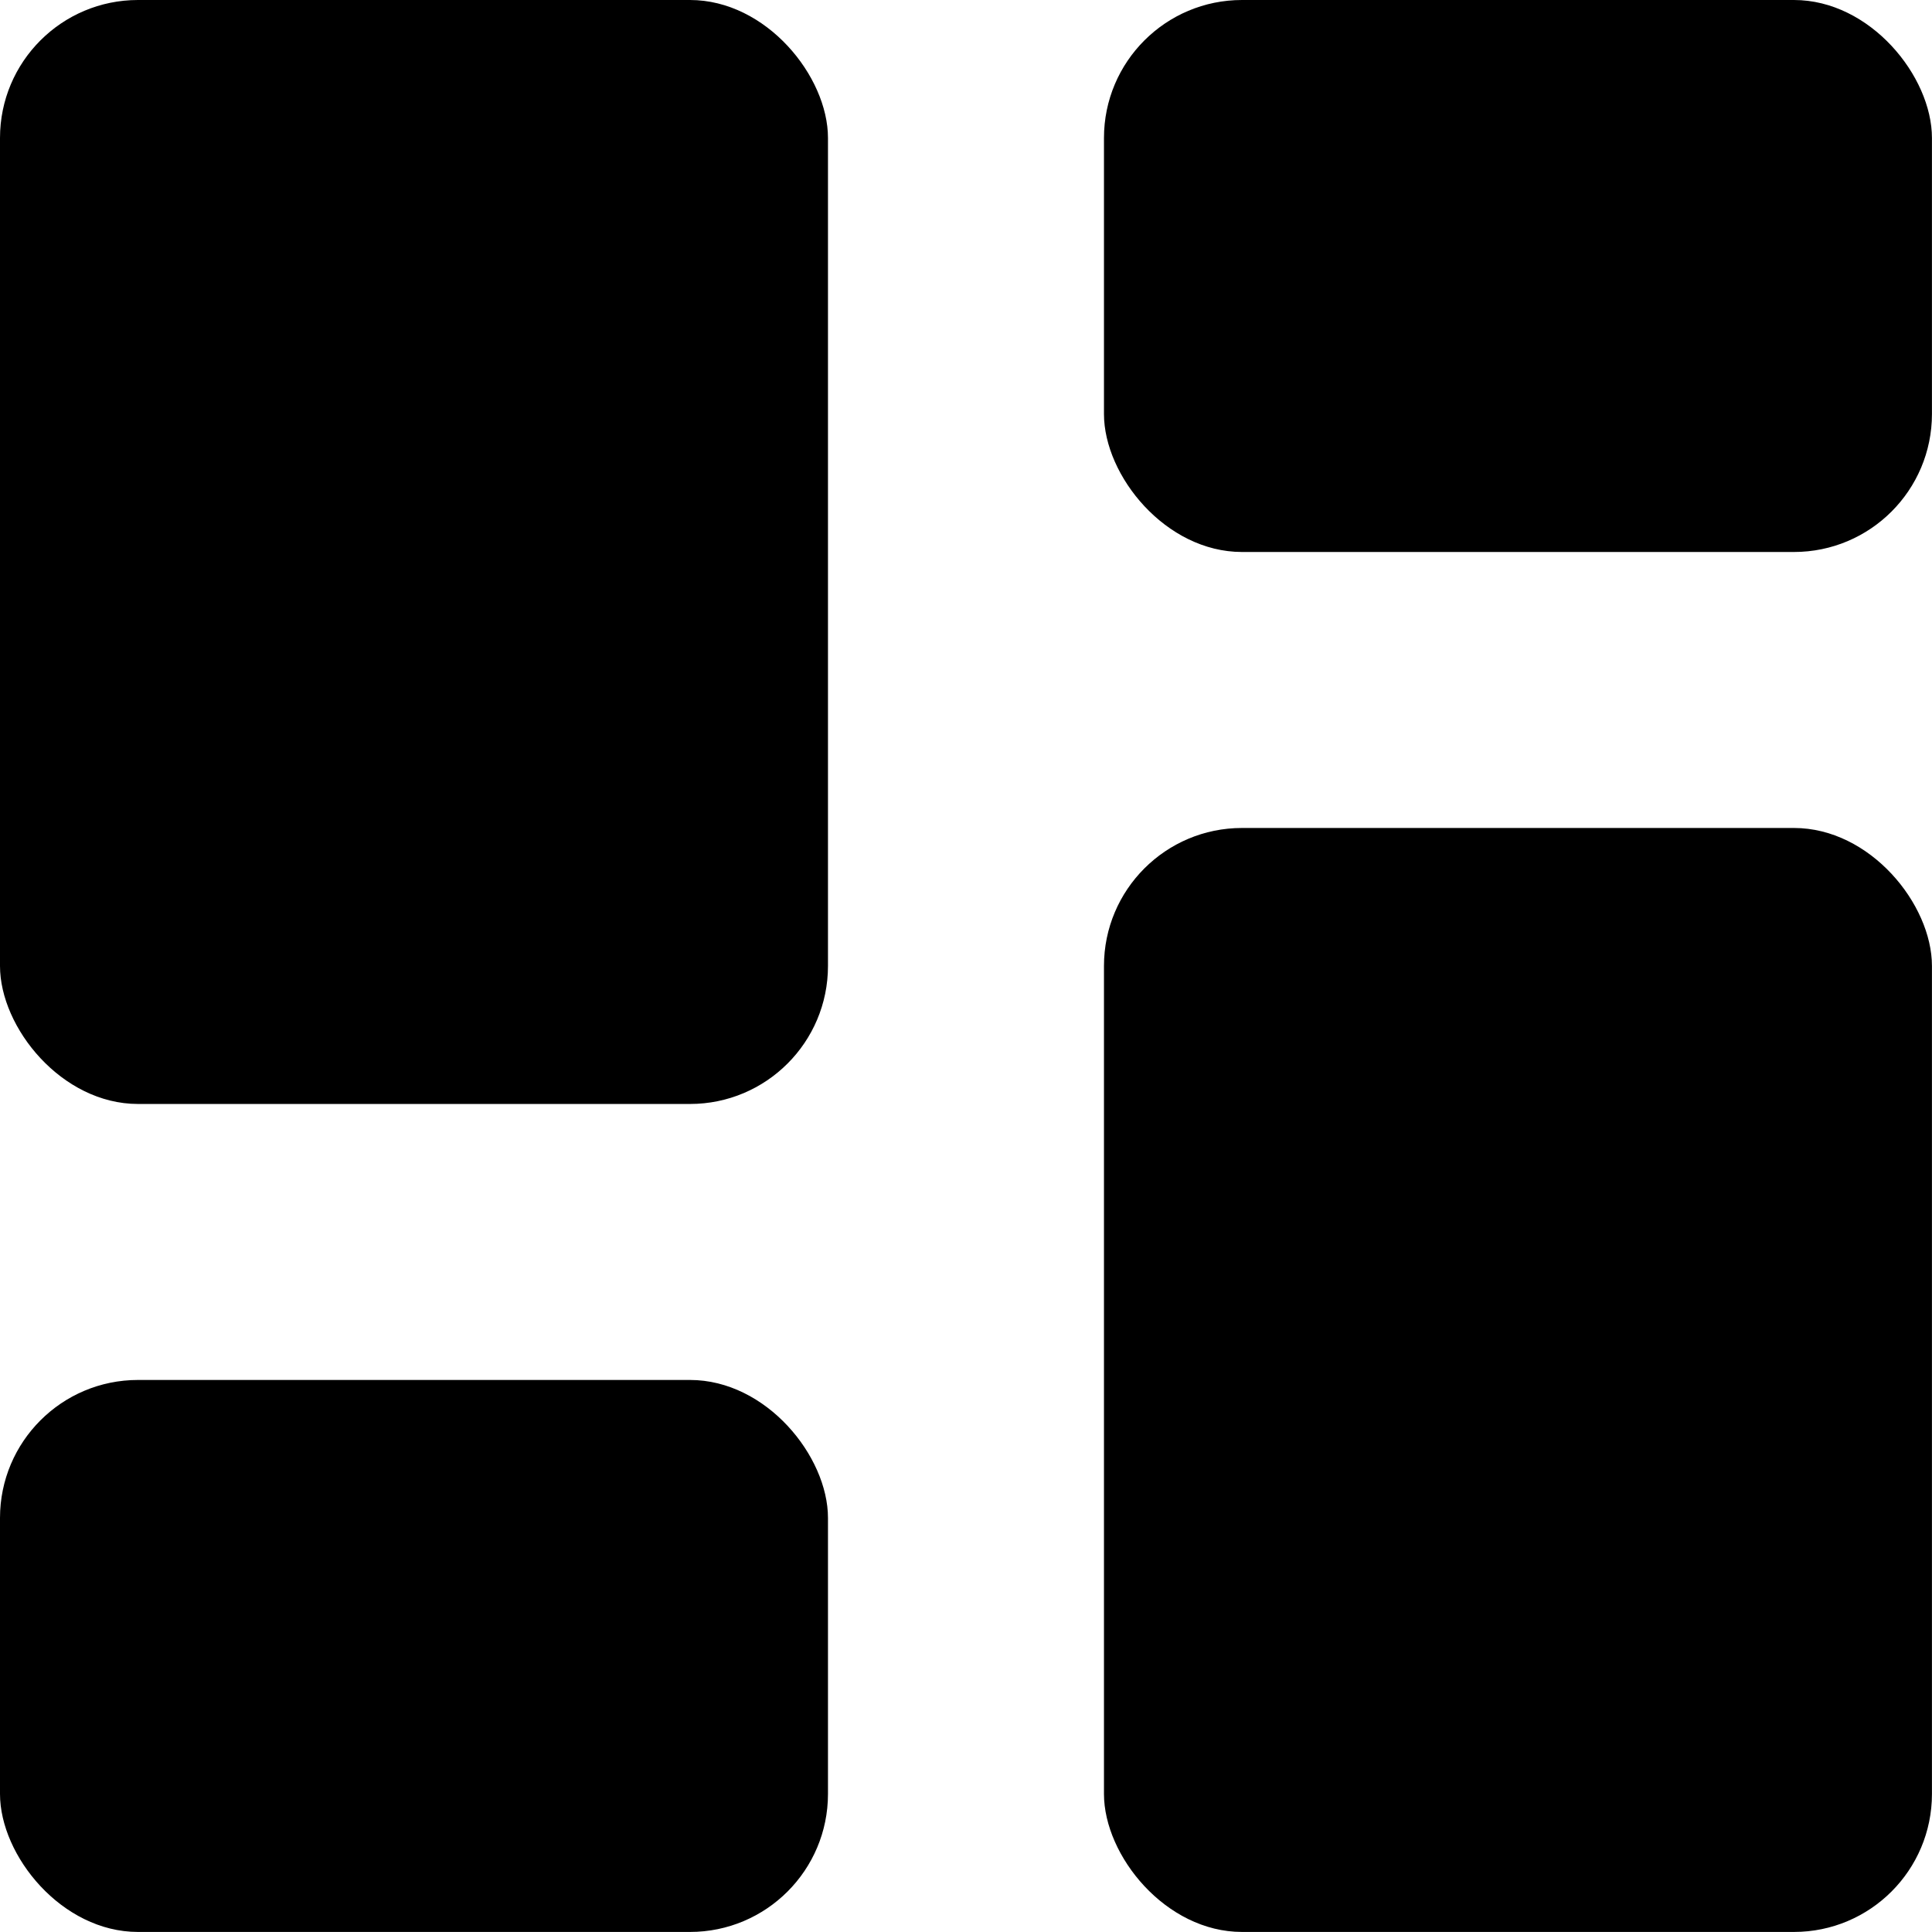 <svg xmlns="http://www.w3.org/2000/svg" viewBox="0 0 150 150">
  
<g transform="matrix(10.714,0,0,10.714,0,0)"><g>
    <rect width="6" height="8" rx="1" style="fill: #000000"></rect>
    <rect y="10" width="6" height="4" rx="1" style="fill: #000000"></rect>
    <rect x="8" y="6" width="6" height="8" rx="1" style="fill: #000000"></rect>
    <rect x="8" width="6" height="4" rx="1" style="fill: #000000"></rect>
  </g></g></svg>